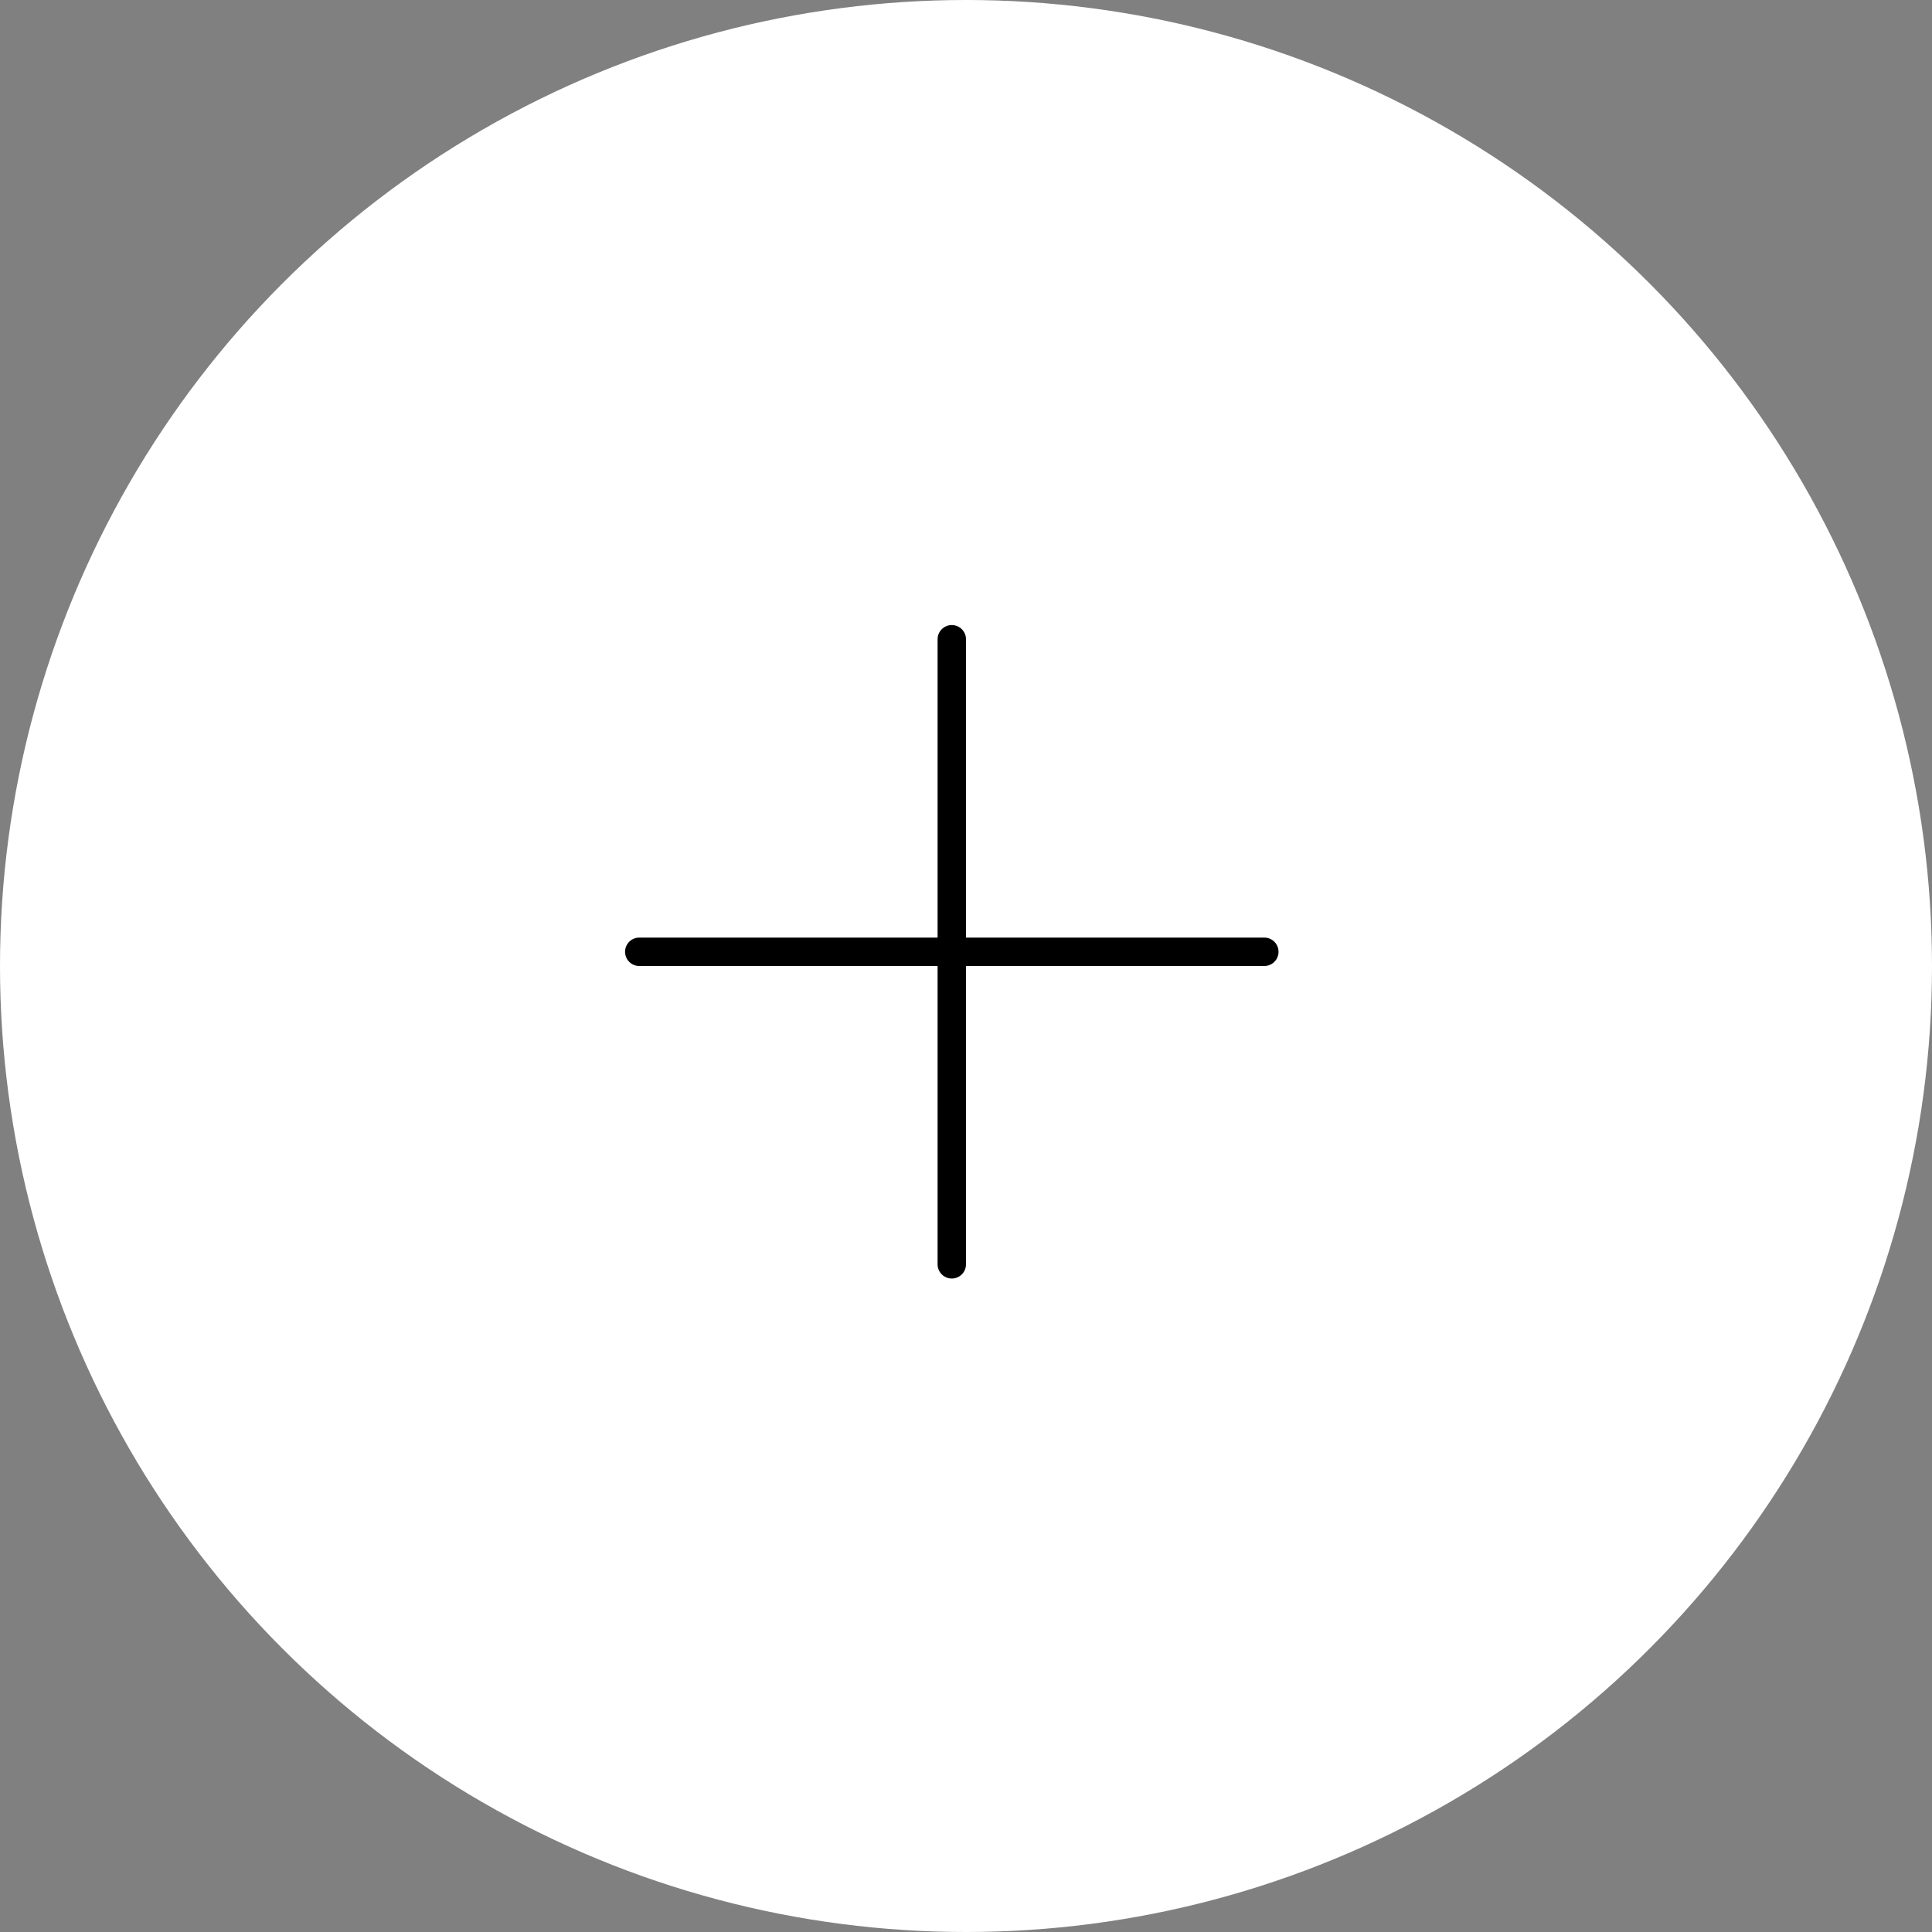 <svg width="68" height="68" viewBox="0 0 68 68" fill="none" xmlns="http://www.w3.org/2000/svg">
<rect x="0" y="0" width="68" height="68" fill="#808080" stroke="none"/>
<circle cx="34" cy="34" r="34" fill="white"/>
<g clip-path="url(#clip0_77_1991)">
<g clip-path="url(#clip1_77_1991)">
<g clip-path="url(#clip2_77_1991)">
<path fill-rule="evenodd" clip-rule="evenodd" d="M44.5 33H34V22.5C34 22.224 33.776 22 33.5 22C33.224 22 33 22.224 33 22.5V33H22.5C22.224 33 22 33.224 22 33.5C22 33.776 22.224 34 22.5 34H33V44.5C33 44.776 33.224 45 33.5 45C33.776 45 34 44.776 34 44.5V34H44.5C44.776 34 45 33.776 45 33.5C45 33.224 44.776 33 44.5 33Z" fill="black"/>
</g>
</g>
</g>
<defs>
<clipPath id="clip0_77_1991">
<rect width="24" height="24" fill="white" transform="translate(22 22)"/>
</clipPath>
<clipPath id="clip1_77_1991">
<rect width="24" height="24" fill="white" transform="translate(22 22)"/>
</clipPath>
<clipPath id="clip2_77_1991">
<rect width="23" height="23" fill="white" transform="translate(22 22)"/>
</clipPath>
</defs>
</svg>
